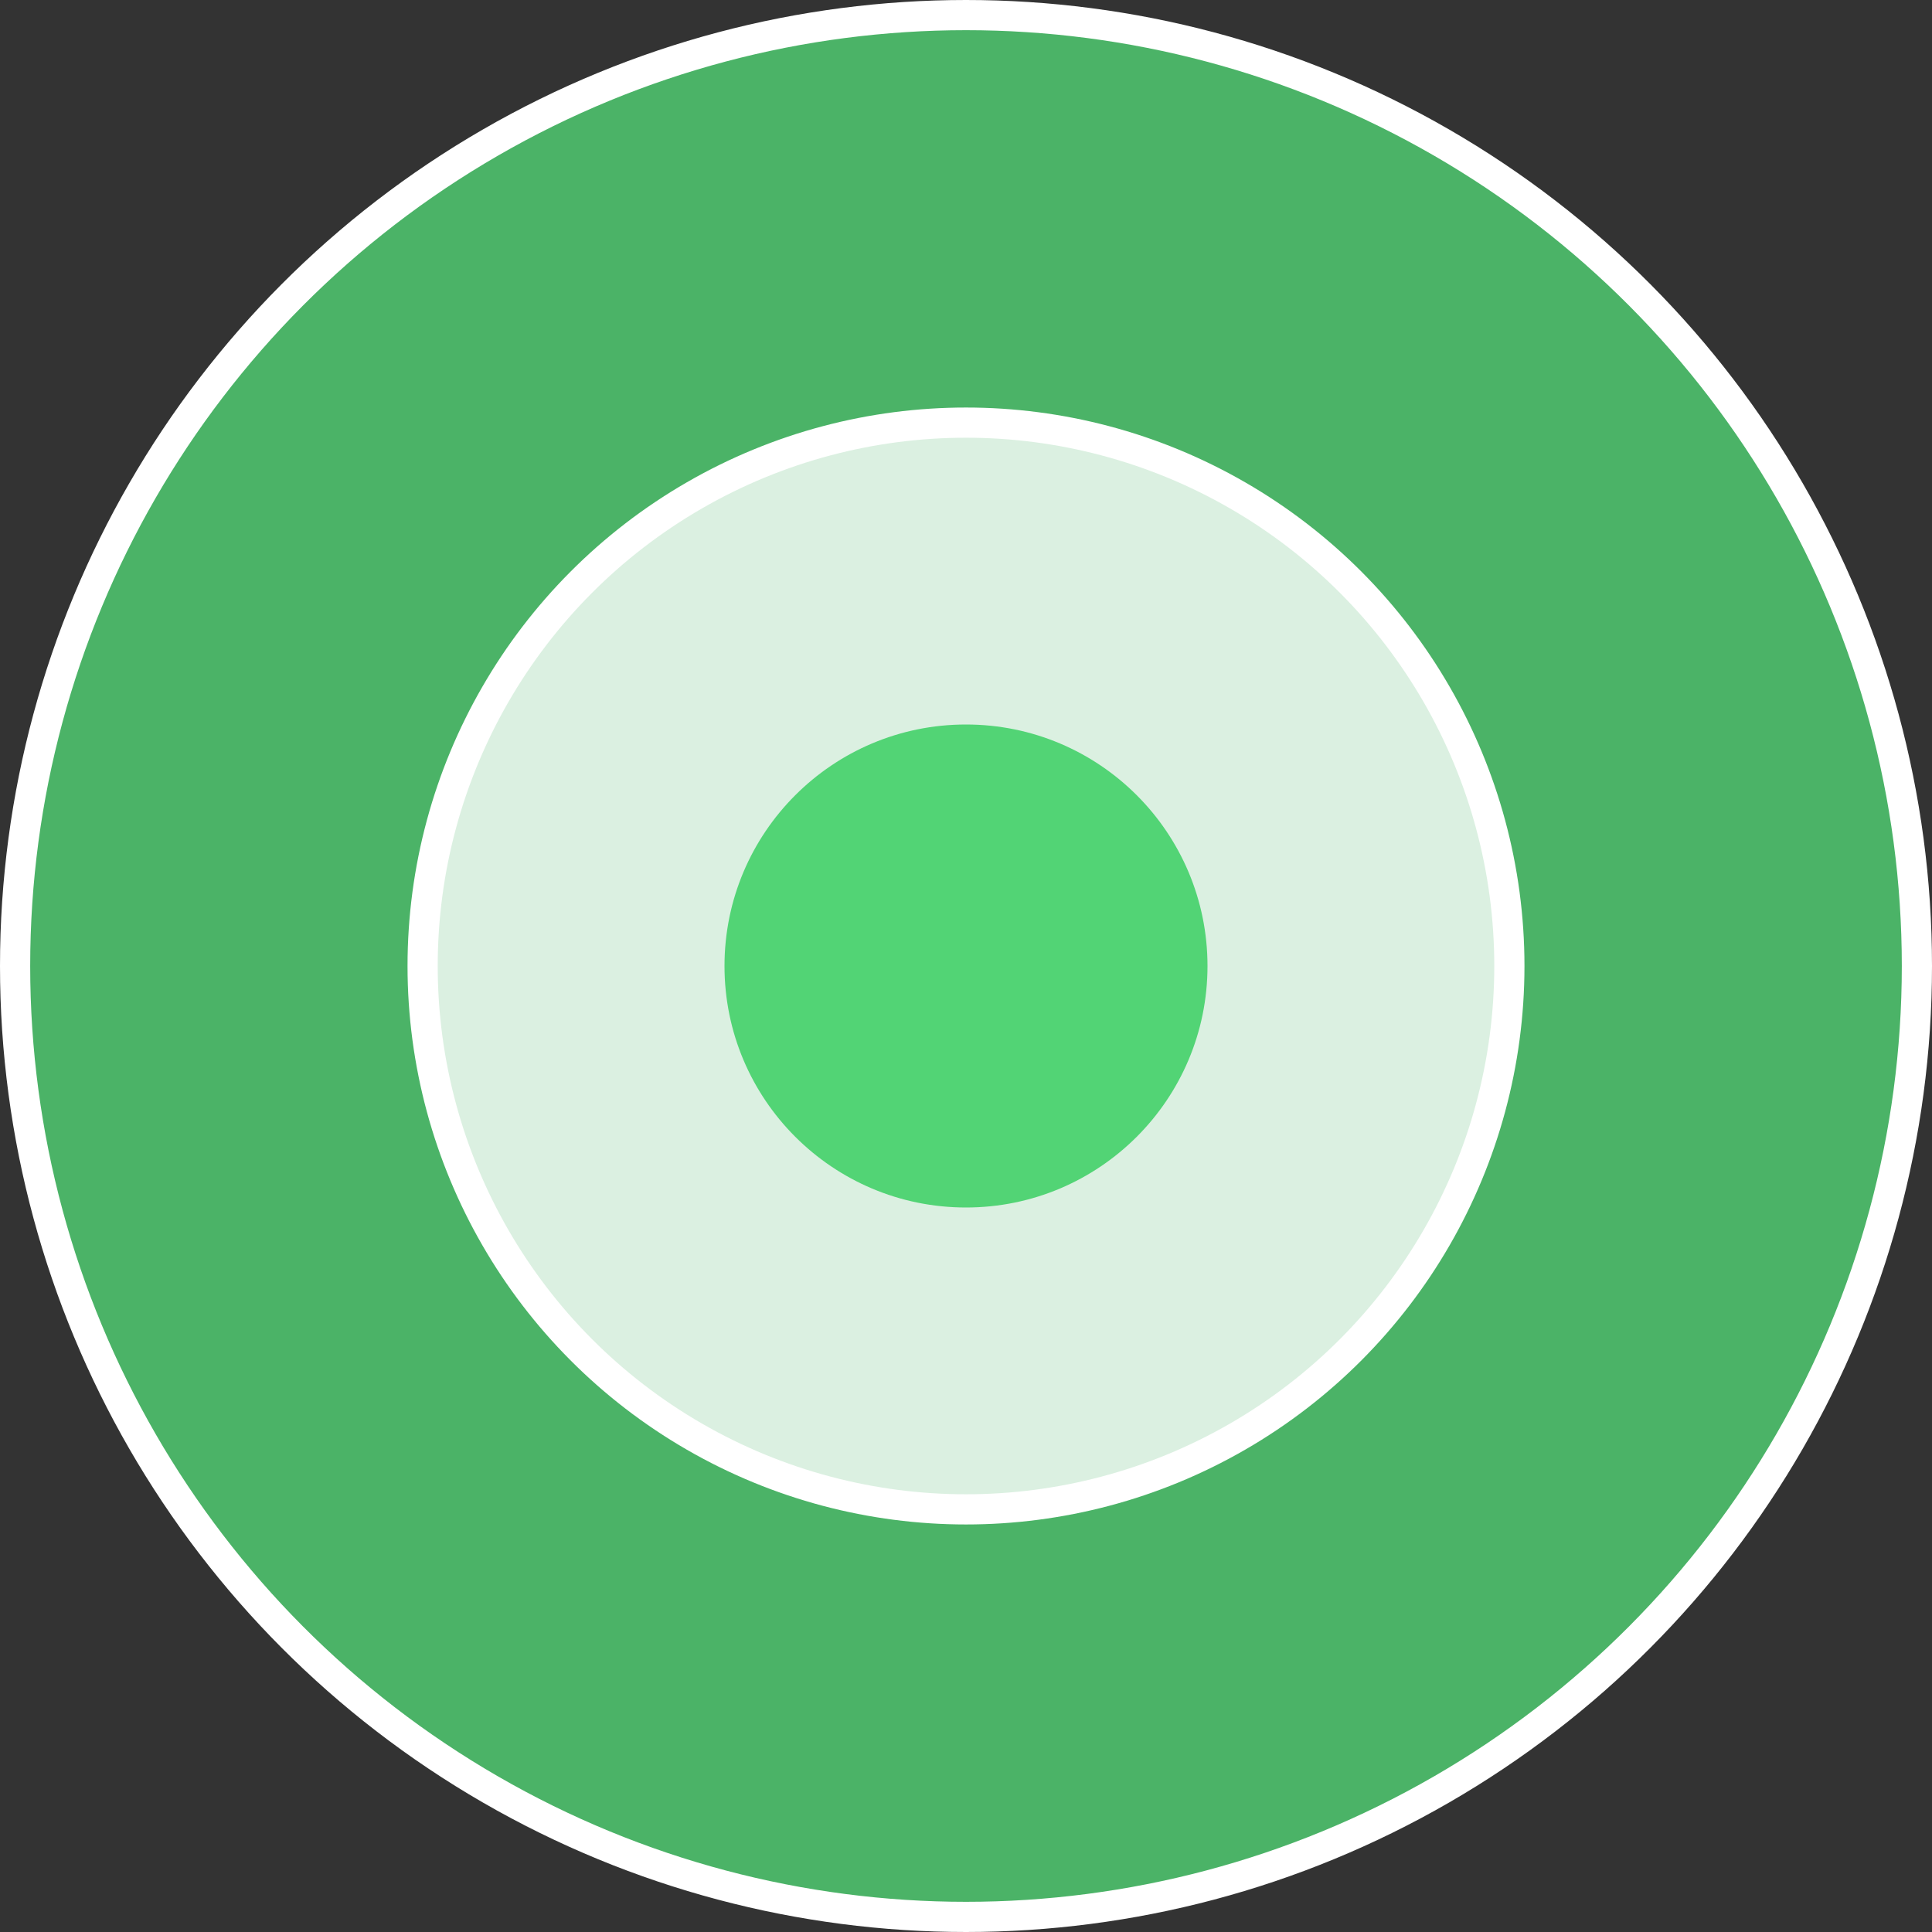 <?xml version="1.0" encoding="UTF-8"?>
<svg width="64px" height="64px" viewBox="0 0 64 64" version="1.1" xmlns="http://www.w3.org/2000/svg" xmlns:xlink="http://www.w3.org/1999/xlink">
    <rect x="0" y="0" width="64" height="64" fill="#333333" stroke="none"/>
    <title>Group 10</title>
    <g id="Business" stroke="none" stroke-width="1" fill="none" fill-rule="evenodd">
        <g id="contact" transform="translate(-1096, -375)">
            <g id="slider">
                <g id="Group-2" transform="translate(1096, 375)">
                    <g id="Group-10">
                        <circle id="Oval-Copy" stroke="#FFFFFF" fill-opacity="0.796" fill="#52D475" cx="32" cy="32" r="31.5"/>
                        <circle id="Oval" stroke="#FFFFFF" fill-opacity="0.8" fill="#FFFFFF" cx="32" cy="32" r="18"/>
                        <circle id="Oval-Copy-7" fill="#52D475" cx="32" cy="32" r="8"/>
                    </g>
                </g>
            </g>
        </g>
    </g>
</svg>